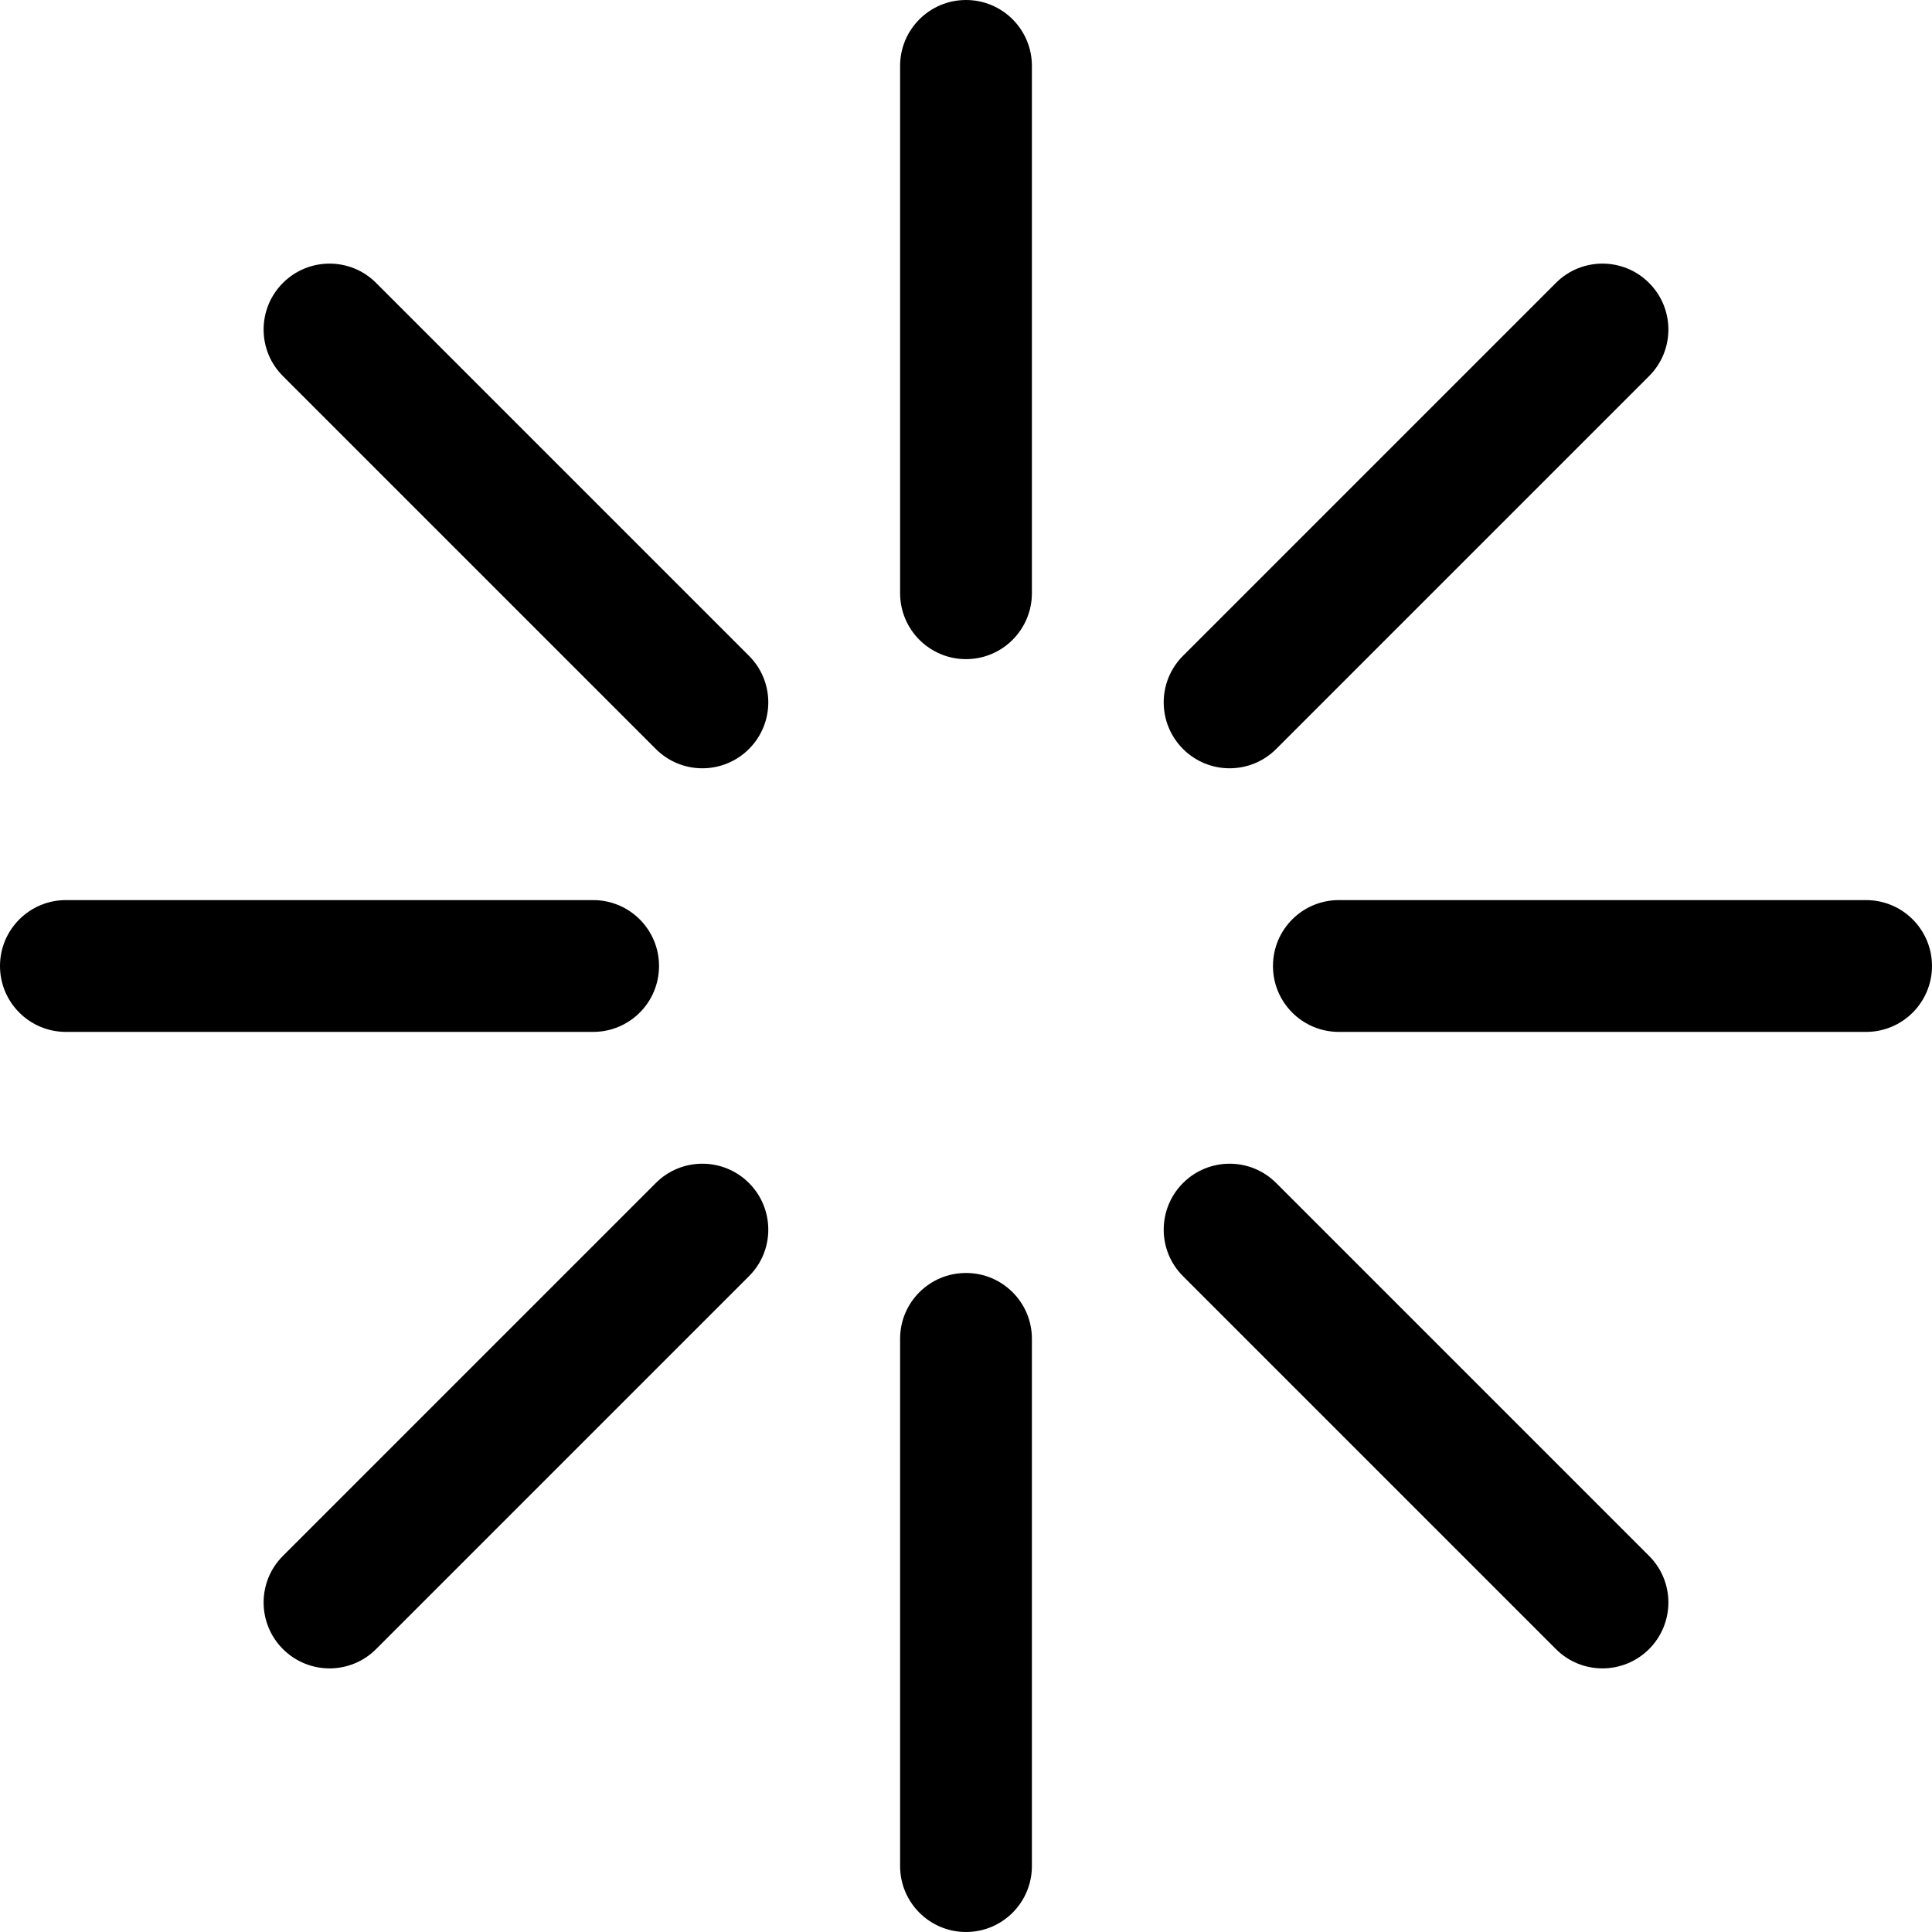 <svg width="18" height="18" viewBox="0 0 18 18" fill="none" xmlns="http://www.w3.org/2000/svg">
<path fill-rule="evenodd" clip-rule="evenodd" d="M9.614 0.614C9.614 0.275 9.339 0 9 0C8.661 0 8.386 0.275 8.386 0.614V5.526C8.386 5.866 8.661 6.141 9 6.141C9.339 6.141 9.614 5.866 9.614 5.526V0.614ZM15.364 2.636C15.604 2.876 15.604 3.265 15.364 3.504L11.89 6.978C11.65 7.218 11.262 7.218 11.022 6.978C10.782 6.738 10.782 6.349 11.022 6.11L14.496 2.636C14.735 2.396 15.124 2.396 15.364 2.636ZM6.978 11.89C7.218 11.651 7.218 11.262 6.978 11.022C6.738 10.782 6.349 10.782 6.11 11.022L2.636 14.496C2.396 14.735 2.396 15.124 2.636 15.364C2.876 15.604 3.265 15.604 3.504 15.364L6.978 11.89ZM11.89 11.022C11.65 10.782 11.262 10.782 11.022 11.022C10.782 11.262 10.782 11.651 11.022 11.89L14.496 15.364C14.735 15.604 15.124 15.604 15.364 15.364C15.604 15.124 15.604 14.735 15.364 14.496L11.89 11.022ZM3.504 2.636C3.265 2.396 2.876 2.396 2.636 2.636C2.396 2.876 2.396 3.265 2.636 3.504L6.11 6.978C6.349 7.218 6.738 7.218 6.978 6.978C7.218 6.738 7.218 6.349 6.978 6.11L3.504 2.636ZM9 11.86C9.339 11.86 9.614 12.134 9.614 12.473V17.386C9.614 17.725 9.339 18 9 18C8.661 18 8.386 17.725 8.386 17.386V12.473C8.386 12.134 8.661 11.86 9 11.86ZM5.526 9.614C5.866 9.614 6.14 9.339 6.14 9C6.14 8.661 5.866 8.386 5.526 8.386H0.614C0.275 8.386 0 8.661 0 9C0 9.339 0.275 9.614 0.614 9.614H5.526ZM18 9C18 9.339 17.725 9.614 17.386 9.614H12.474C12.134 9.614 11.86 9.339 11.86 9C11.86 8.661 12.134 8.386 12.474 8.386H17.386C17.725 8.386 18 8.661 18 9Z" fill="black"/>
</svg>
